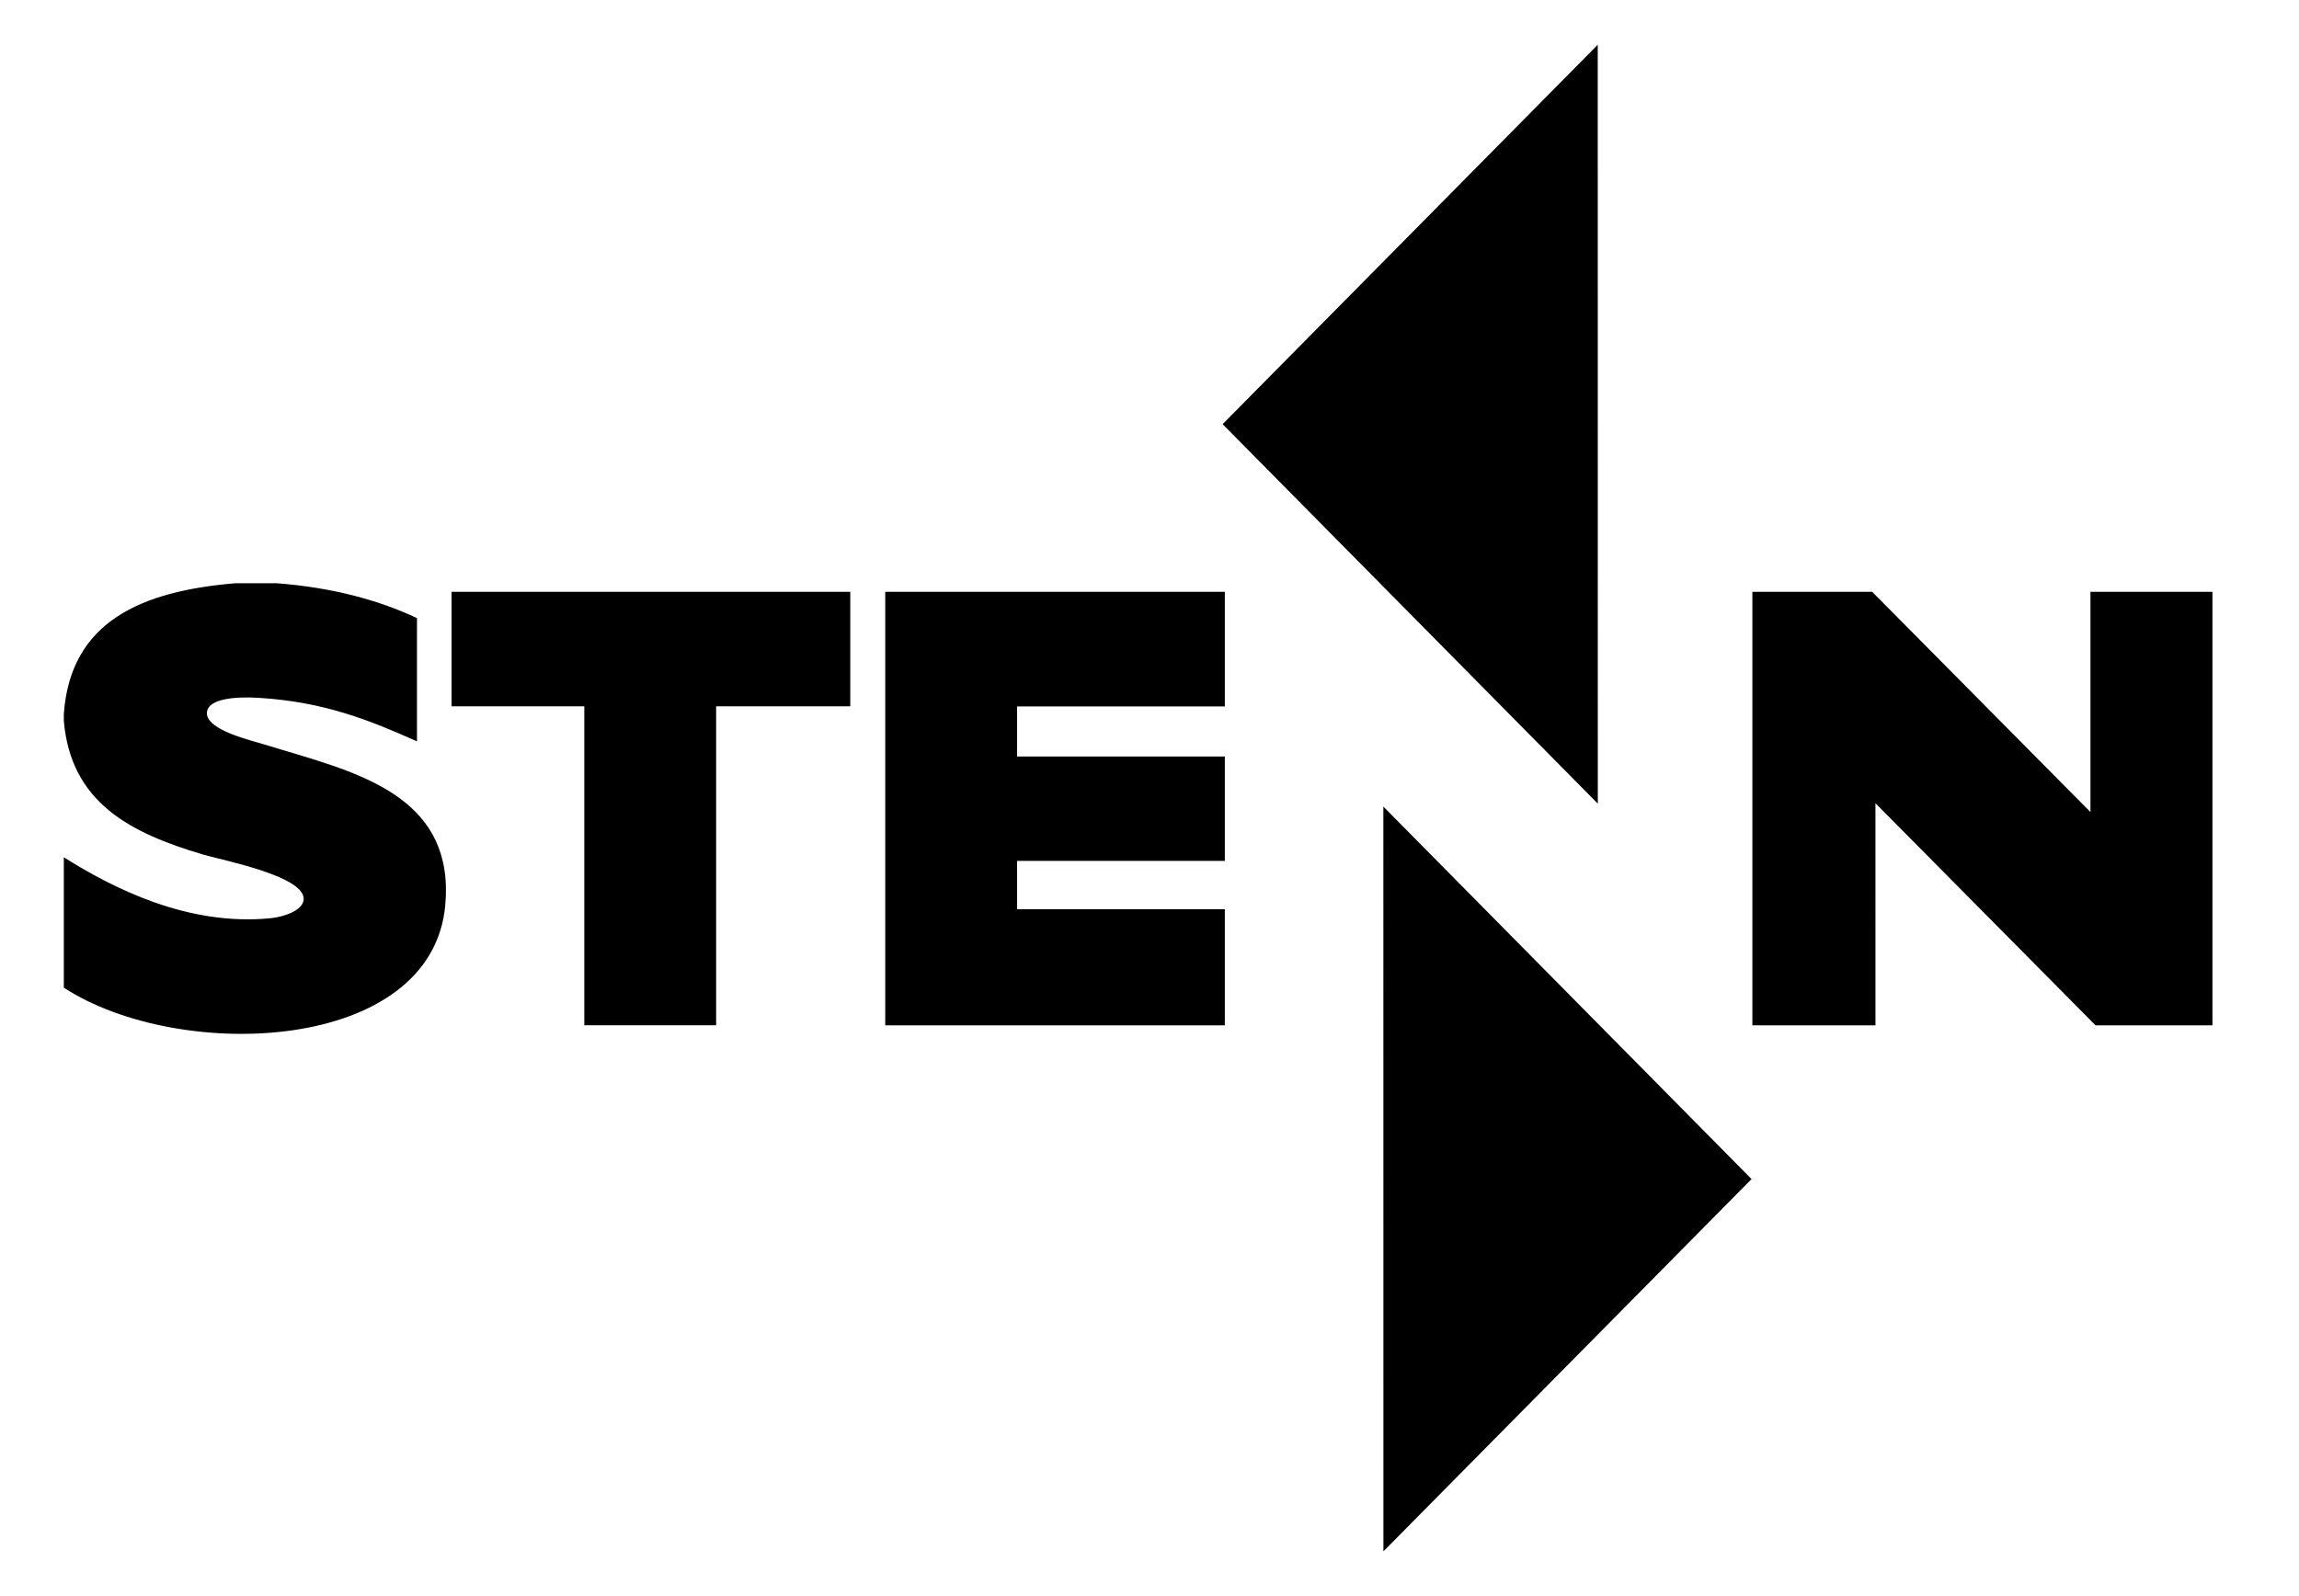 <svg width="72" height="50" viewBox="0 0 72 50" fill="none" xmlns="http://www.w3.org/2000/svg">
<path fill-rule="evenodd" clip-rule="evenodd" d="M38.29 13.287L50.04 25.175L50.038 1.402L38.29 13.287ZM54.855 36.936L43.324 25.267L43.326 48.598L54.855 36.936ZM65.469 18.539V25.439L58.633 18.539H54.881V32.119H58.736L58.735 25.162L65.627 32.119H69.289V18.539H65.469ZM8.672 18.271H7.365C4.43 18.52 2.211 19.461 1.999 22.36V22.585C2.22 25.155 4.102 26.098 6.338 26.763C6.453 26.797 6.624 26.84 6.827 26.89L6.827 26.89C7.803 27.135 9.534 27.568 9.511 28.171C9.5 28.503 8.926 28.718 8.486 28.763C5.884 29.024 3.537 27.823 1.999 26.855V30.94C5.627 33.302 13.527 32.995 13.945 28.354C14.238 25.099 11.478 24.277 9.012 23.543C8.755 23.466 8.501 23.391 8.254 23.314C8.207 23.299 8.147 23.282 8.078 23.263C7.542 23.111 6.437 22.8 6.481 22.315C6.519 21.868 7.434 21.818 8.113 21.861C10.185 21.99 11.6 22.575 13.059 23.223V19.363C11.821 18.781 10.373 18.403 8.672 18.271ZM14.142 22.127H18.299V32.118H22.428V22.127H26.629V18.539H14.142V22.127ZM27.724 32.119V18.539H38.359V22.129H31.853V23.699H38.359V26.969H31.853V28.484H38.359V32.119H27.724Z" fill="black"/>
</svg>
